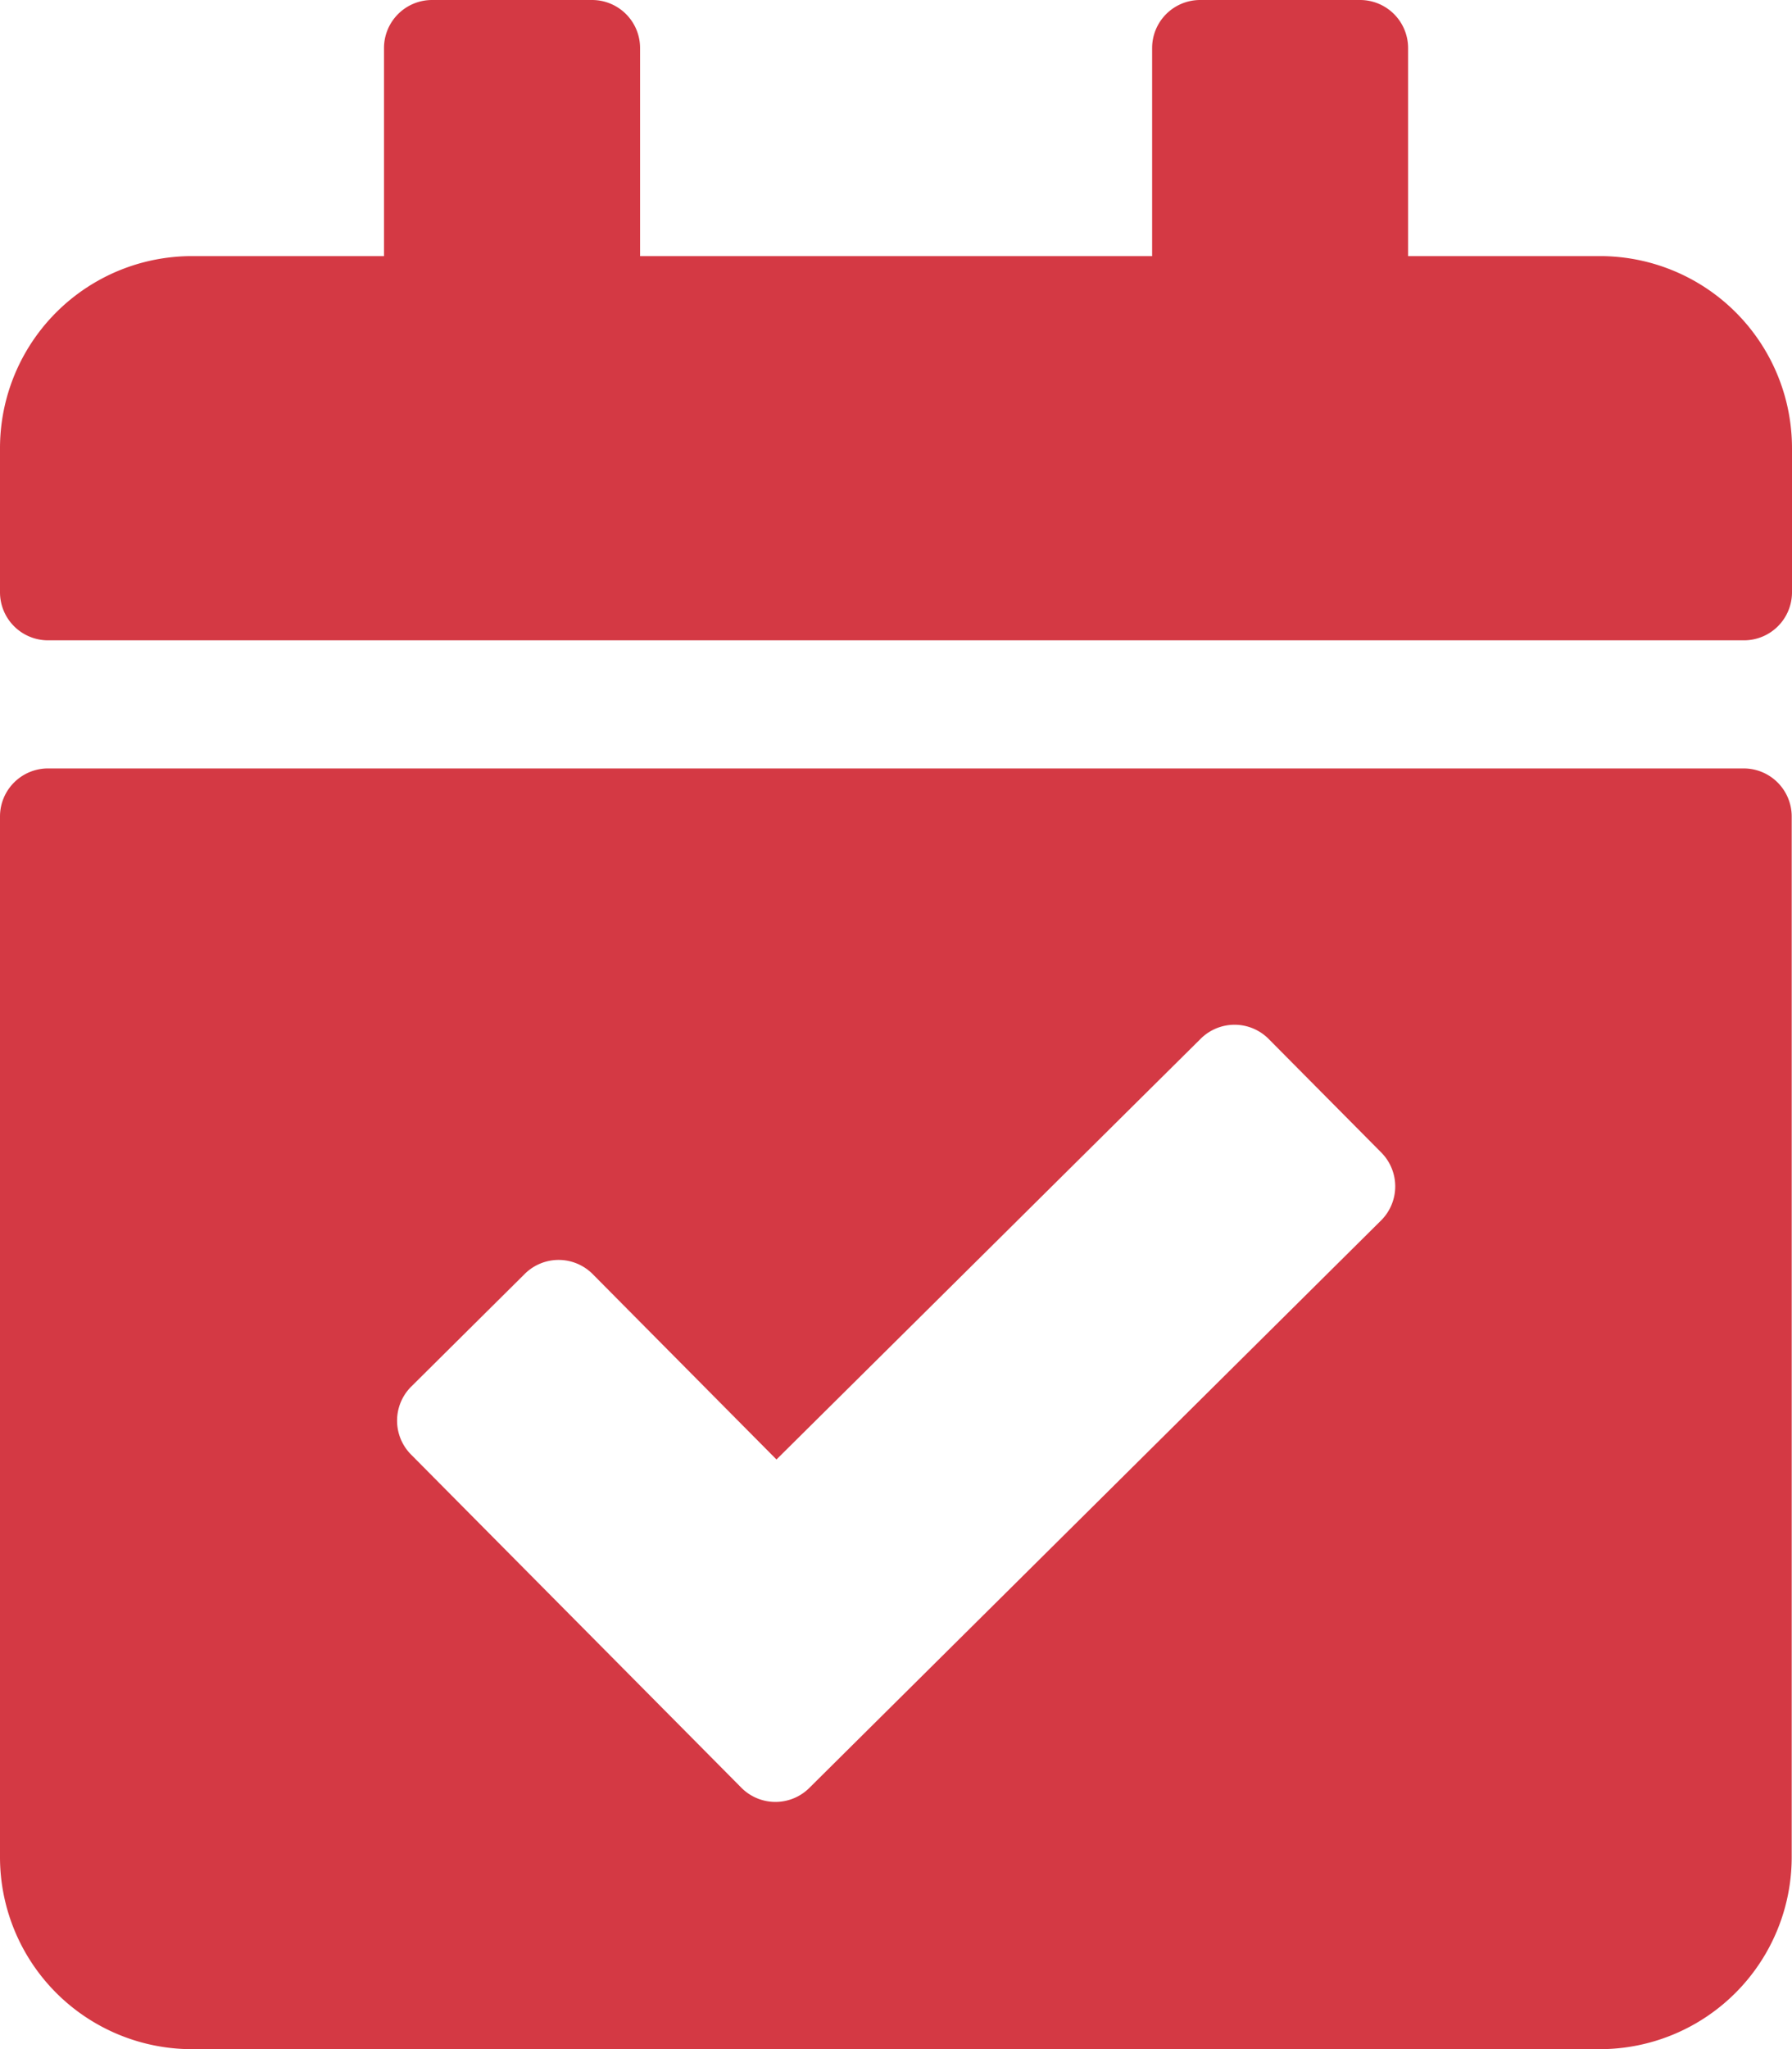 <svg xmlns="http://www.w3.org/2000/svg" width="17.985" height="20.555" viewBox="0 0 17.985 20.555">
  <path id="Icon_awesome-calendar-check" data-name="Icon awesome-calendar-check" d="M17.5,6.423H.482A.482.482,0,0,1,0,5.942V4.5A1.927,1.927,0,0,1,1.927,2.569H3.854V.482A.482.482,0,0,1,4.336,0H5.942a.482.482,0,0,1,.482.482V2.569h5.139V.482A.482.482,0,0,1,12.044,0H13.65a.482.482,0,0,1,.482.482V2.569h1.927A1.927,1.927,0,0,1,17.985,4.5V5.942A.482.482,0,0,1,17.5,6.423ZM.482,7.708H17.5a.482.482,0,0,1,.482.482V18.628a1.927,1.927,0,0,1-1.927,1.927H1.927A1.927,1.927,0,0,1,0,18.628V8.19A.482.482,0,0,1,.482,7.708Zm13.38,3.852-1.131-1.14a.482.482,0,0,0-.681,0L7.793,14.64,5.947,12.779a.482.482,0,0,0-.681,0l-1.14,1.131a.482.482,0,0,0,0,.681l3.316,3.343a.482.482,0,0,0,.681,0l5.739-5.693a.482.482,0,0,0,0-.681Z" fill="#d43944"/>
</svg>
